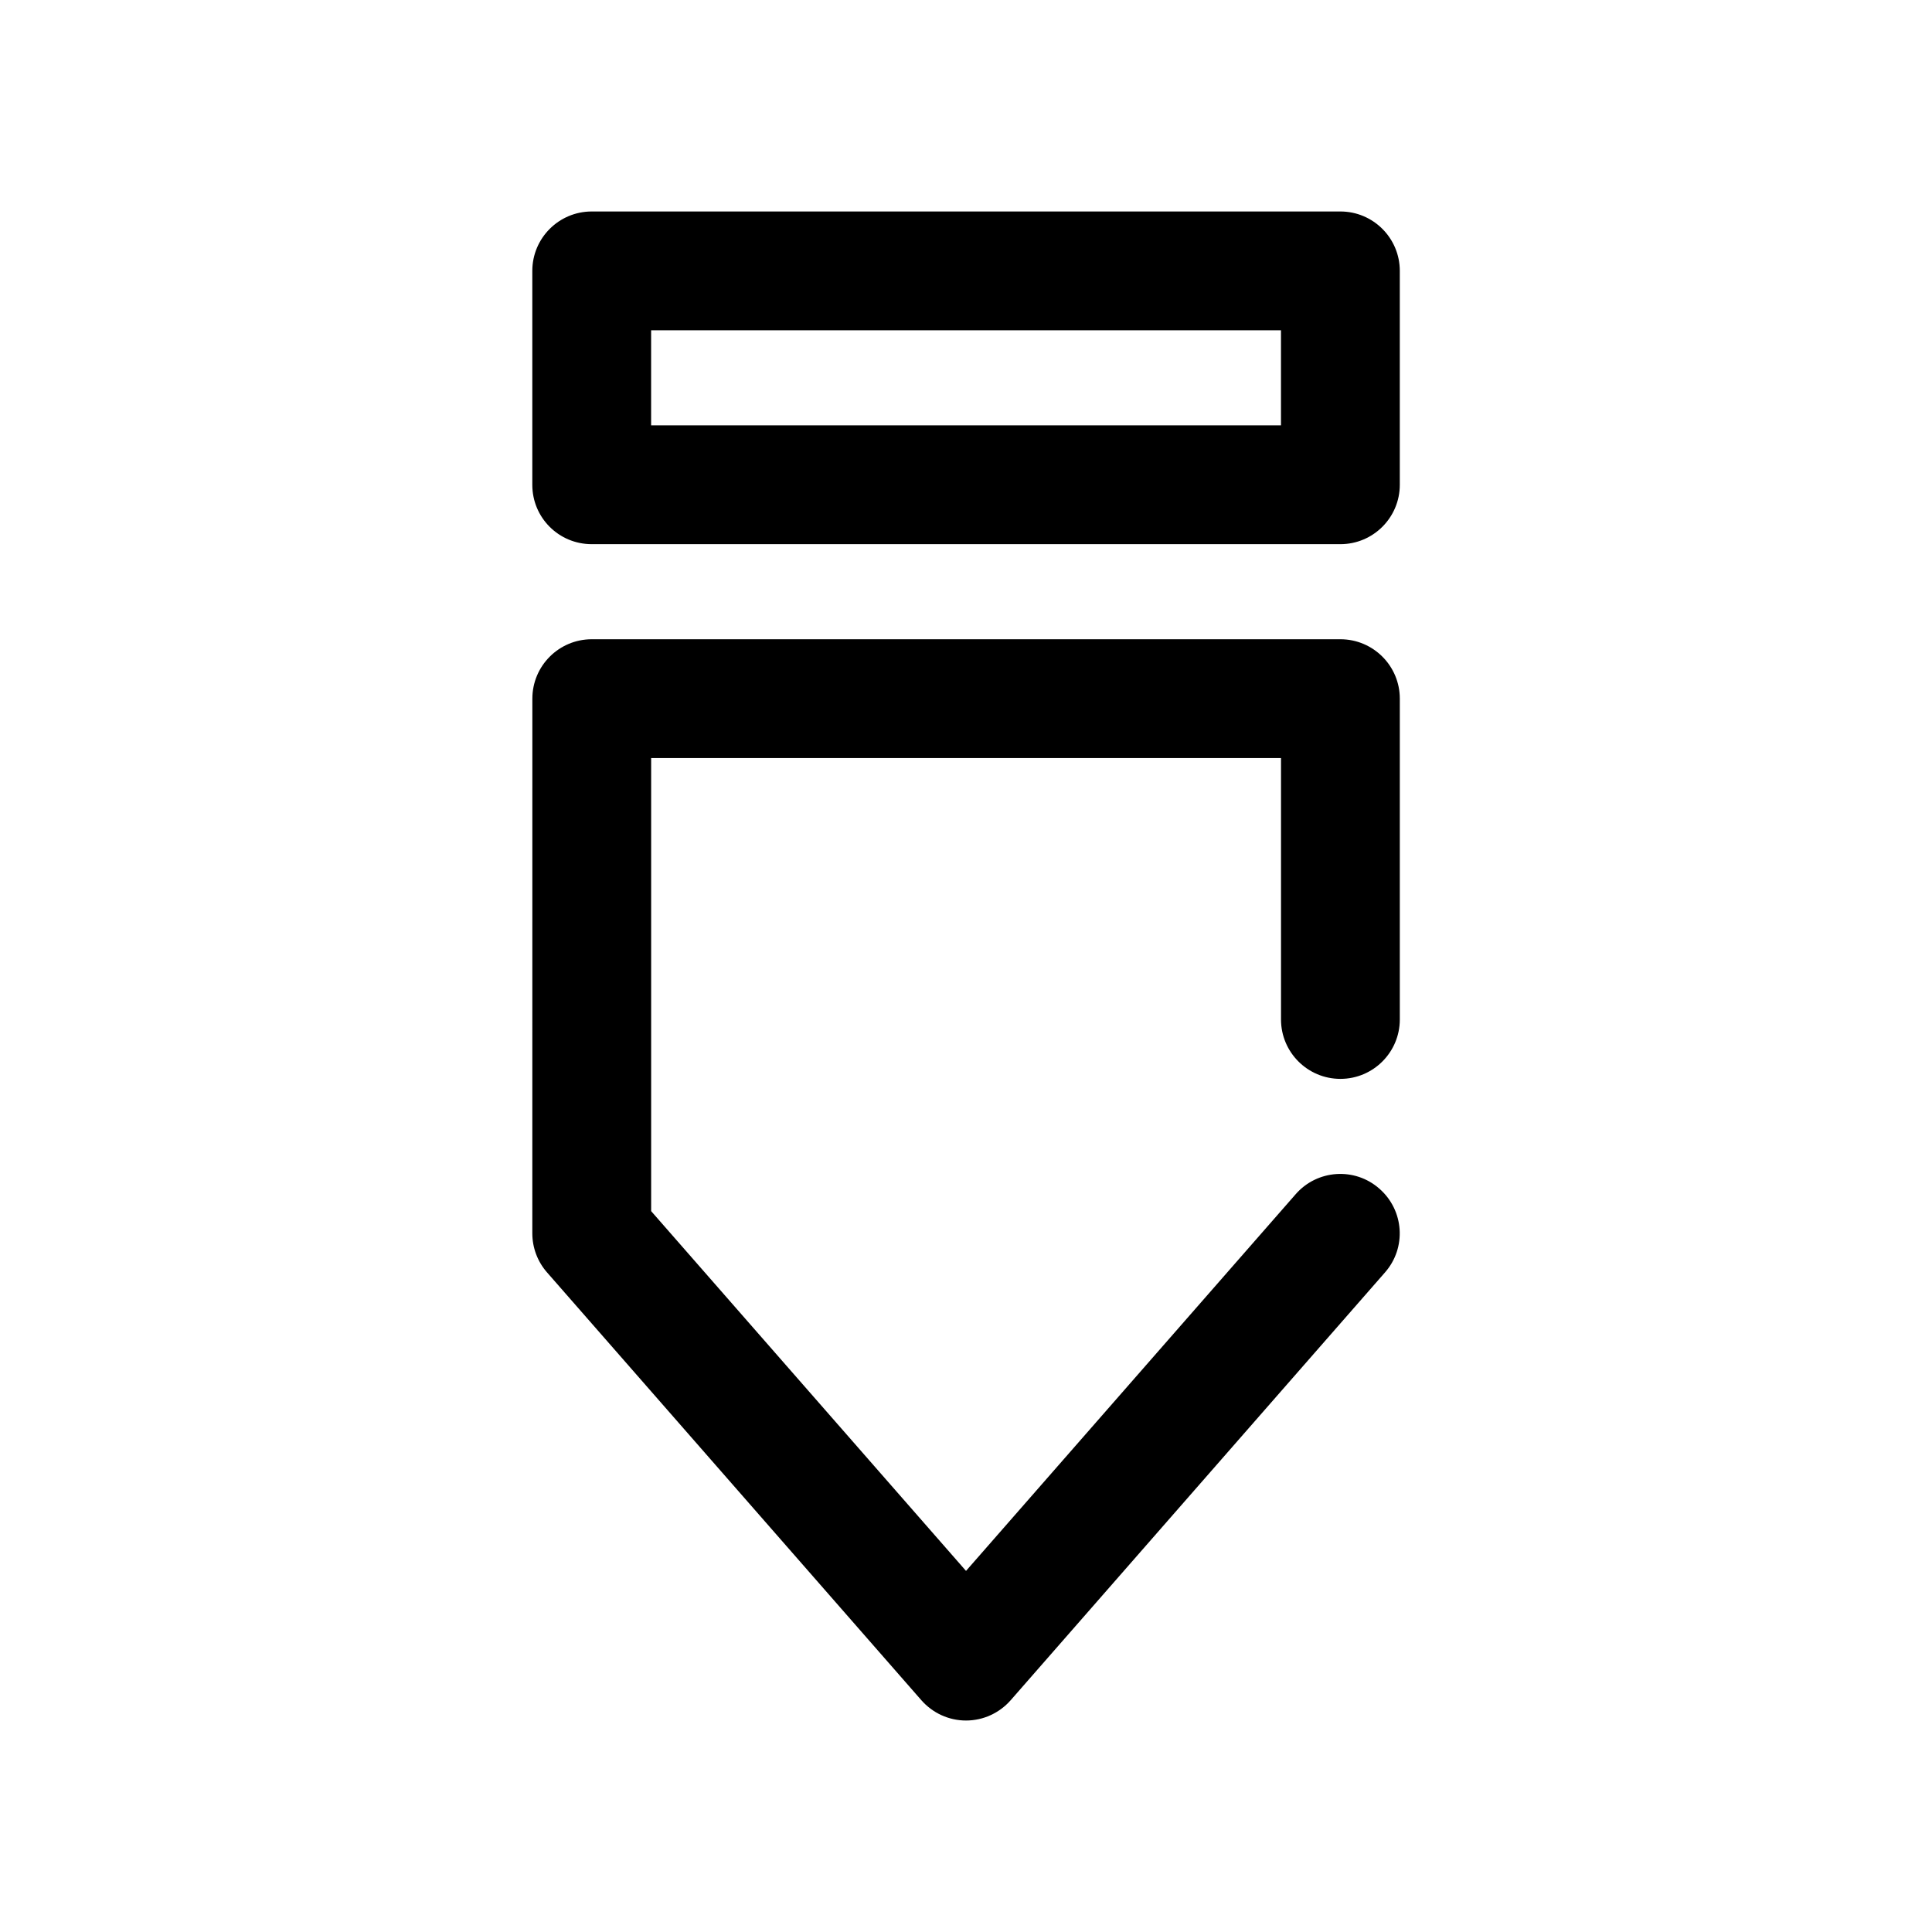 <?xml version="1.0" encoding="UTF-8"?>
<!-- The Best Svg Icon site in the world: iconSvg.co, Visit us! https://iconsvg.co -->
<svg fill="#000000" width="800px" height="800px" version="1.1" viewBox="144 144 512 512" xmlns="http://www.w3.org/2000/svg">
 <g>
  <path d="m300.81 288.21h198.41c8.691 0 15.742-7.055 15.742-15.742v-56.68c0-8.691-7.055-15.742-15.742-15.742h-198.41c-8.691 0-15.742 7.055-15.742 15.742v56.68c-0.004 8.723 7.019 15.742 15.742 15.742zm15.742-56.676h166.92v25.191l-166.92-0.004z"/>
  <path d="m285.07 470.85c0 3.809 1.387 7.496 3.906 10.359l99.188 113.36c2.988 3.402 7.273 5.387 11.84 5.387s8.848-1.984 11.84-5.383l99.188-113.36c5.762-6.551 5.07-16.469-1.48-22.199-6.488-5.731-16.469-5.102-22.199 1.48l-87.348 99.812-83.445-95.348v-120.06h166.92v69.273c0 8.691 7.055 15.742 15.742 15.742 8.691 0 15.742-7.055 15.742-15.742v-85.02c0-8.691-7.055-15.742-15.742-15.742h-198.4c-8.691 0-15.742 7.055-15.742 15.742z"/>
 </g>
</svg>